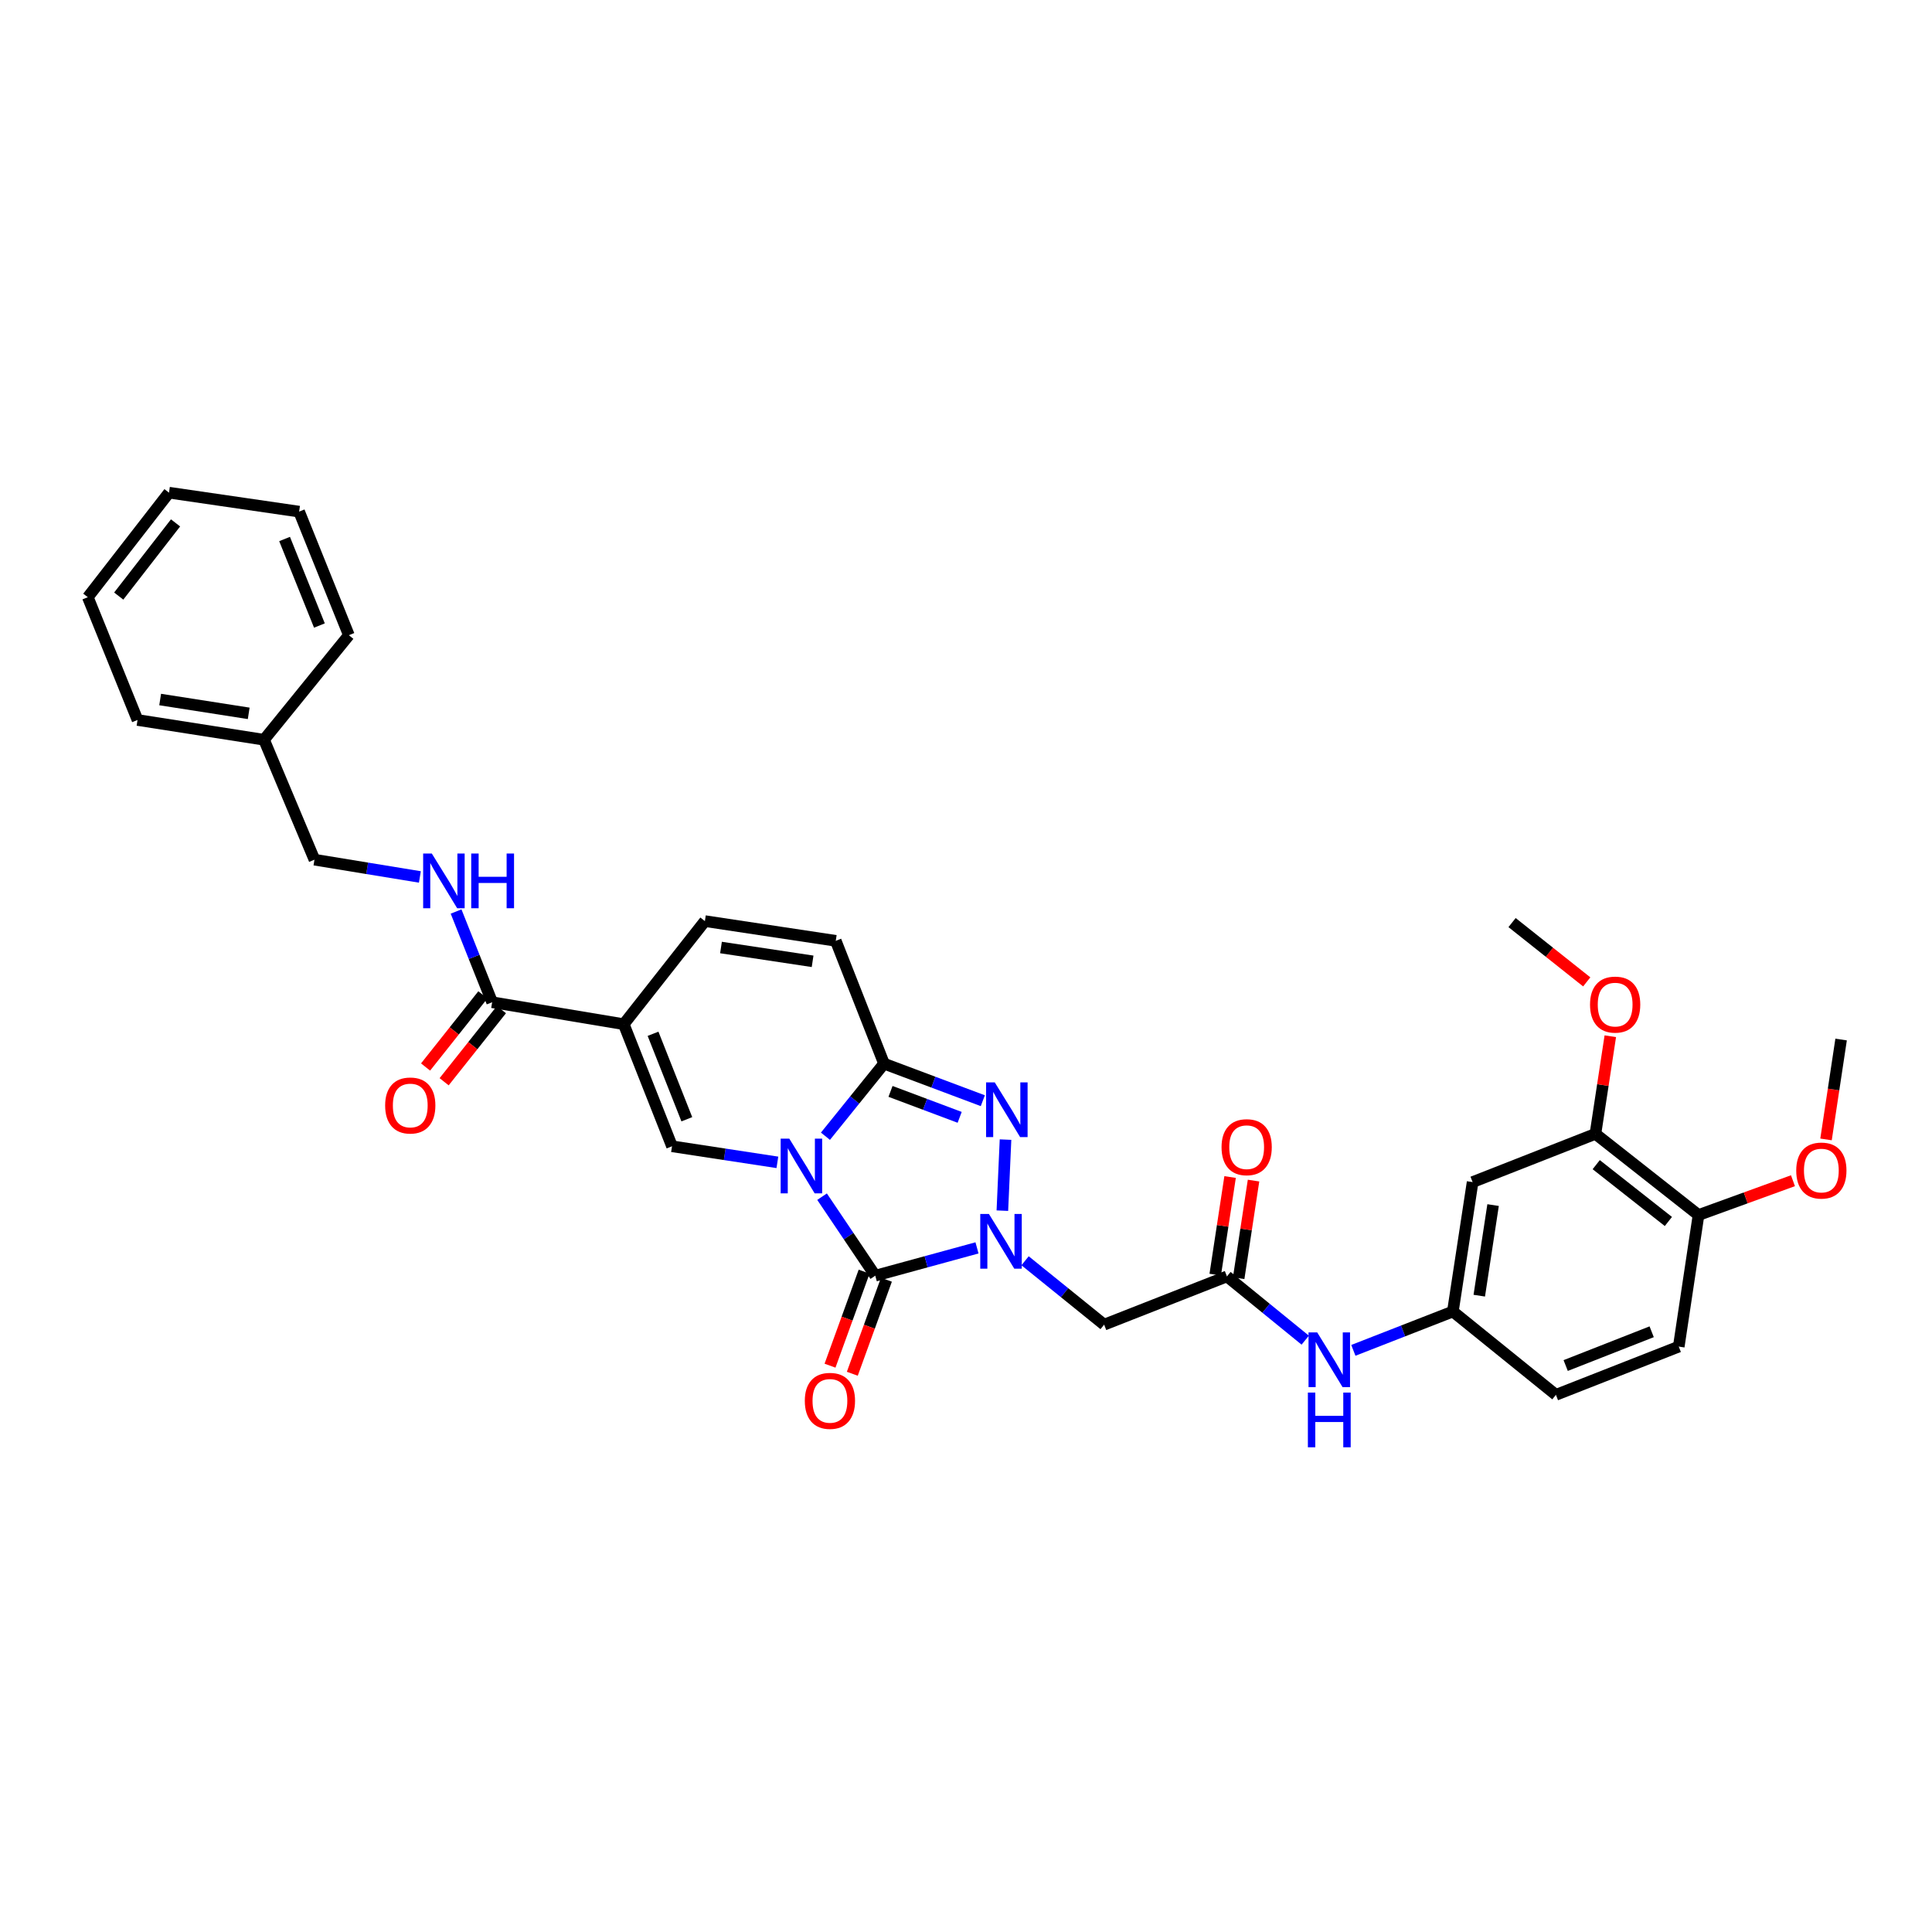 <?xml version='1.0' encoding='iso-8859-1'?>
<svg version='1.1' baseProfile='full'
              xmlns='http://www.w3.org/2000/svg'
                      xmlns:rdkit='http://www.rdkit.org/xml'
                      xmlns:xlink='http://www.w3.org/1999/xlink'
                  xml:space='preserve'
width='1000px' height='1000px' viewBox='0 0 1000 1000'>
<!-- END OF HEADER -->
<rect style='opacity:1.0;fill:#FFFFFF;stroke:none' width='1000' height='1000' x='0' y='0'> </rect>
<path class='bond-0' d='M 425.495,619.396 L 439.266,639.842' style='fill:none;fill-rule:evenodd;stroke:#0000FF;stroke-width:6px;stroke-linecap:butt;stroke-linejoin:miter;stroke-opacity:1' />
<path class='bond-0' d='M 439.266,639.842 L 453.037,660.289' style='fill:none;fill-rule:evenodd;stroke:#000000;stroke-width:6px;stroke-linecap:butt;stroke-linejoin:miter;stroke-opacity:1' />
<path class='bond-2' d='M 427.248,588.109 L 442.41,569.323' style='fill:none;fill-rule:evenodd;stroke:#0000FF;stroke-width:6px;stroke-linecap:butt;stroke-linejoin:miter;stroke-opacity:1' />
<path class='bond-2' d='M 442.41,569.323 L 457.571,550.538' style='fill:none;fill-rule:evenodd;stroke:#000000;stroke-width:6px;stroke-linecap:butt;stroke-linejoin:miter;stroke-opacity:1' />
<path class='bond-4' d='M 402.372,601.63 L 375.103,597.473' style='fill:none;fill-rule:evenodd;stroke:#0000FF;stroke-width:6px;stroke-linecap:butt;stroke-linejoin:miter;stroke-opacity:1' />
<path class='bond-4' d='M 375.103,597.473 L 347.834,593.317' style='fill:none;fill-rule:evenodd;stroke:#000000;stroke-width:6px;stroke-linecap:butt;stroke-linejoin:miter;stroke-opacity:1' />
<path class='bond-1' d='M 453.037,660.289 L 479.365,653.095' style='fill:none;fill-rule:evenodd;stroke:#000000;stroke-width:6px;stroke-linecap:butt;stroke-linejoin:miter;stroke-opacity:1' />
<path class='bond-1' d='M 479.365,653.095 L 505.693,645.901' style='fill:none;fill-rule:evenodd;stroke:#0000FF;stroke-width:6px;stroke-linecap:butt;stroke-linejoin:miter;stroke-opacity:1' />
<path class='bond-14' d='M 447.268,658.196 L 438.442,682.533' style='fill:none;fill-rule:evenodd;stroke:#000000;stroke-width:6px;stroke-linecap:butt;stroke-linejoin:miter;stroke-opacity:1' />
<path class='bond-14' d='M 438.442,682.533 L 429.616,706.87' style='fill:none;fill-rule:evenodd;stroke:#FF0000;stroke-width:6px;stroke-linecap:butt;stroke-linejoin:miter;stroke-opacity:1' />
<path class='bond-14' d='M 458.806,662.381 L 449.98,686.717' style='fill:none;fill-rule:evenodd;stroke:#000000;stroke-width:6px;stroke-linecap:butt;stroke-linejoin:miter;stroke-opacity:1' />
<path class='bond-14' d='M 449.98,686.717 L 441.154,711.054' style='fill:none;fill-rule:evenodd;stroke:#FF0000;stroke-width:6px;stroke-linecap:butt;stroke-linejoin:miter;stroke-opacity:1' />
<path class='bond-6' d='M 530.575,652.572 L 551.035,669.106' style='fill:none;fill-rule:evenodd;stroke:#0000FF;stroke-width:6px;stroke-linecap:butt;stroke-linejoin:miter;stroke-opacity:1' />
<path class='bond-6' d='M 551.035,669.106 L 571.495,685.64' style='fill:none;fill-rule:evenodd;stroke:#000000;stroke-width:6px;stroke-linecap:butt;stroke-linejoin:miter;stroke-opacity:1' />
<path class='bond-34' d='M 518.823,626.641 L 520.454,589.857' style='fill:none;fill-rule:evenodd;stroke:#0000FF;stroke-width:6px;stroke-linecap:butt;stroke-linejoin:miter;stroke-opacity:1' />
<path class='bond-3' d='M 457.571,550.538 L 483.137,560.13' style='fill:none;fill-rule:evenodd;stroke:#000000;stroke-width:6px;stroke-linecap:butt;stroke-linejoin:miter;stroke-opacity:1' />
<path class='bond-3' d='M 483.137,560.13 L 508.703,569.723' style='fill:none;fill-rule:evenodd;stroke:#0000FF;stroke-width:6px;stroke-linecap:butt;stroke-linejoin:miter;stroke-opacity:1' />
<path class='bond-3' d='M 460.929,564.907 L 478.825,571.621' style='fill:none;fill-rule:evenodd;stroke:#000000;stroke-width:6px;stroke-linecap:butt;stroke-linejoin:miter;stroke-opacity:1' />
<path class='bond-3' d='M 478.825,571.621 L 496.721,578.336' style='fill:none;fill-rule:evenodd;stroke:#0000FF;stroke-width:6px;stroke-linecap:butt;stroke-linejoin:miter;stroke-opacity:1' />
<path class='bond-9' d='M 457.571,550.538 L 432.588,486.969' style='fill:none;fill-rule:evenodd;stroke:#000000;stroke-width:6px;stroke-linecap:butt;stroke-linejoin:miter;stroke-opacity:1' />
<path class='bond-5' d='M 347.834,593.317 L 322.851,530.117' style='fill:none;fill-rule:evenodd;stroke:#000000;stroke-width:6px;stroke-linecap:butt;stroke-linejoin:miter;stroke-opacity:1' />
<path class='bond-5' d='M 355.501,579.325 L 338.013,535.085' style='fill:none;fill-rule:evenodd;stroke:#000000;stroke-width:6px;stroke-linecap:butt;stroke-linejoin:miter;stroke-opacity:1' />
<path class='bond-7' d='M 322.851,530.117 L 254.735,518.757' style='fill:none;fill-rule:evenodd;stroke:#000000;stroke-width:6px;stroke-linecap:butt;stroke-linejoin:miter;stroke-opacity:1' />
<path class='bond-8' d='M 322.851,530.117 L 364.853,476.762' style='fill:none;fill-rule:evenodd;stroke:#000000;stroke-width:6px;stroke-linecap:butt;stroke-linejoin:miter;stroke-opacity:1' />
<path class='bond-10' d='M 571.495,685.64 L 635.063,660.67' style='fill:none;fill-rule:evenodd;stroke:#000000;stroke-width:6px;stroke-linecap:butt;stroke-linejoin:miter;stroke-opacity:1' />
<path class='bond-11' d='M 254.735,518.757 L 245.4,495.276' style='fill:none;fill-rule:evenodd;stroke:#000000;stroke-width:6px;stroke-linecap:butt;stroke-linejoin:miter;stroke-opacity:1' />
<path class='bond-11' d='M 245.4,495.276 L 236.066,471.795' style='fill:none;fill-rule:evenodd;stroke:#0000FF;stroke-width:6px;stroke-linecap:butt;stroke-linejoin:miter;stroke-opacity:1' />
<path class='bond-18' d='M 249.929,514.94 L 235.101,533.609' style='fill:none;fill-rule:evenodd;stroke:#000000;stroke-width:6px;stroke-linecap:butt;stroke-linejoin:miter;stroke-opacity:1' />
<path class='bond-18' d='M 235.101,533.609 L 220.273,552.278' style='fill:none;fill-rule:evenodd;stroke:#FF0000;stroke-width:6px;stroke-linecap:butt;stroke-linejoin:miter;stroke-opacity:1' />
<path class='bond-18' d='M 259.54,522.574 L 244.712,541.243' style='fill:none;fill-rule:evenodd;stroke:#000000;stroke-width:6px;stroke-linecap:butt;stroke-linejoin:miter;stroke-opacity:1' />
<path class='bond-18' d='M 244.712,541.243 L 229.883,559.912' style='fill:none;fill-rule:evenodd;stroke:#FF0000;stroke-width:6px;stroke-linecap:butt;stroke-linejoin:miter;stroke-opacity:1' />
<path class='bond-33' d='M 364.853,476.762 L 432.588,486.969' style='fill:none;fill-rule:evenodd;stroke:#000000;stroke-width:6px;stroke-linecap:butt;stroke-linejoin:miter;stroke-opacity:1' />
<path class='bond-33' d='M 373.185,490.429 L 420.599,497.574' style='fill:none;fill-rule:evenodd;stroke:#000000;stroke-width:6px;stroke-linecap:butt;stroke-linejoin:miter;stroke-opacity:1' />
<path class='bond-15' d='M 635.063,660.67 L 655.326,677.169' style='fill:none;fill-rule:evenodd;stroke:#000000;stroke-width:6px;stroke-linecap:butt;stroke-linejoin:miter;stroke-opacity:1' />
<path class='bond-15' d='M 655.326,677.169 L 675.588,693.668' style='fill:none;fill-rule:evenodd;stroke:#0000FF;stroke-width:6px;stroke-linecap:butt;stroke-linejoin:miter;stroke-opacity:1' />
<path class='bond-19' d='M 641.13,661.595 L 644.98,636.336' style='fill:none;fill-rule:evenodd;stroke:#000000;stroke-width:6px;stroke-linecap:butt;stroke-linejoin:miter;stroke-opacity:1' />
<path class='bond-19' d='M 644.98,636.336 L 648.83,611.077' style='fill:none;fill-rule:evenodd;stroke:#FF0000;stroke-width:6px;stroke-linecap:butt;stroke-linejoin:miter;stroke-opacity:1' />
<path class='bond-19' d='M 628.997,659.746 L 632.847,634.487' style='fill:none;fill-rule:evenodd;stroke:#000000;stroke-width:6px;stroke-linecap:butt;stroke-linejoin:miter;stroke-opacity:1' />
<path class='bond-19' d='M 632.847,634.487 L 636.696,609.228' style='fill:none;fill-rule:evenodd;stroke:#FF0000;stroke-width:6px;stroke-linecap:butt;stroke-linejoin:miter;stroke-opacity:1' />
<path class='bond-21' d='M 217.328,453.907 L 190.047,449.437' style='fill:none;fill-rule:evenodd;stroke:#0000FF;stroke-width:6px;stroke-linecap:butt;stroke-linejoin:miter;stroke-opacity:1' />
<path class='bond-21' d='M 190.047,449.437 L 162.767,444.967' style='fill:none;fill-rule:evenodd;stroke:#000000;stroke-width:6px;stroke-linecap:butt;stroke-linejoin:miter;stroke-opacity:1' />
<path class='bond-12' d='M 762.222,611.85 L 752.001,678.835' style='fill:none;fill-rule:evenodd;stroke:#000000;stroke-width:6px;stroke-linecap:butt;stroke-linejoin:miter;stroke-opacity:1' />
<path class='bond-12' d='M 772.821,623.749 L 765.667,670.638' style='fill:none;fill-rule:evenodd;stroke:#000000;stroke-width:6px;stroke-linecap:butt;stroke-linejoin:miter;stroke-opacity:1' />
<path class='bond-13' d='M 762.222,611.85 L 825.79,586.881' style='fill:none;fill-rule:evenodd;stroke:#000000;stroke-width:6px;stroke-linecap:butt;stroke-linejoin:miter;stroke-opacity:1' />
<path class='bond-23' d='M 825.79,586.881 L 829.64,561.615' style='fill:none;fill-rule:evenodd;stroke:#000000;stroke-width:6px;stroke-linecap:butt;stroke-linejoin:miter;stroke-opacity:1' />
<path class='bond-23' d='M 829.64,561.615 L 833.49,536.35' style='fill:none;fill-rule:evenodd;stroke:#FF0000;stroke-width:6px;stroke-linecap:butt;stroke-linejoin:miter;stroke-opacity:1' />
<path class='bond-36' d='M 825.79,586.881 L 879.152,628.896' style='fill:none;fill-rule:evenodd;stroke:#000000;stroke-width:6px;stroke-linecap:butt;stroke-linejoin:miter;stroke-opacity:1' />
<path class='bond-36' d='M 826.202,602.826 L 863.555,632.237' style='fill:none;fill-rule:evenodd;stroke:#000000;stroke-width:6px;stroke-linecap:butt;stroke-linejoin:miter;stroke-opacity:1' />
<path class='bond-16' d='M 700.493,698.942 L 726.247,688.888' style='fill:none;fill-rule:evenodd;stroke:#0000FF;stroke-width:6px;stroke-linecap:butt;stroke-linejoin:miter;stroke-opacity:1' />
<path class='bond-16' d='M 726.247,688.888 L 752.001,678.835' style='fill:none;fill-rule:evenodd;stroke:#000000;stroke-width:6px;stroke-linecap:butt;stroke-linejoin:miter;stroke-opacity:1' />
<path class='bond-22' d='M 752.001,678.835 L 805.342,721.969' style='fill:none;fill-rule:evenodd;stroke:#000000;stroke-width:6px;stroke-linecap:butt;stroke-linejoin:miter;stroke-opacity:1' />
<path class='bond-17' d='M 879.152,628.896 L 868.924,696.999' style='fill:none;fill-rule:evenodd;stroke:#000000;stroke-width:6px;stroke-linecap:butt;stroke-linejoin:miter;stroke-opacity:1' />
<path class='bond-24' d='M 879.152,628.896 L 903.594,620.015' style='fill:none;fill-rule:evenodd;stroke:#000000;stroke-width:6px;stroke-linecap:butt;stroke-linejoin:miter;stroke-opacity:1' />
<path class='bond-24' d='M 903.594,620.015 L 928.036,611.133' style='fill:none;fill-rule:evenodd;stroke:#FF0000;stroke-width:6px;stroke-linecap:butt;stroke-linejoin:miter;stroke-opacity:1' />
<path class='bond-20' d='M 868.924,696.999 L 805.342,721.969' style='fill:none;fill-rule:evenodd;stroke:#000000;stroke-width:6px;stroke-linecap:butt;stroke-linejoin:miter;stroke-opacity:1' />
<path class='bond-20' d='M 854.901,689.321 L 810.393,706.799' style='fill:none;fill-rule:evenodd;stroke:#000000;stroke-width:6px;stroke-linecap:butt;stroke-linejoin:miter;stroke-opacity:1' />
<path class='bond-25' d='M 162.767,444.967 L 136.659,382.892' style='fill:none;fill-rule:evenodd;stroke:#000000;stroke-width:6px;stroke-linecap:butt;stroke-linejoin:miter;stroke-opacity:1' />
<path class='bond-26' d='M 821.294,508.22 L 801.969,492.873' style='fill:none;fill-rule:evenodd;stroke:#FF0000;stroke-width:6px;stroke-linecap:butt;stroke-linejoin:miter;stroke-opacity:1' />
<path class='bond-26' d='M 801.969,492.873 L 782.643,477.526' style='fill:none;fill-rule:evenodd;stroke:#000000;stroke-width:6px;stroke-linecap:butt;stroke-linejoin:miter;stroke-opacity:1' />
<path class='bond-27' d='M 945.148,589.763 L 949.052,563.911' style='fill:none;fill-rule:evenodd;stroke:#FF0000;stroke-width:6px;stroke-linecap:butt;stroke-linejoin:miter;stroke-opacity:1' />
<path class='bond-27' d='M 949.052,563.911 L 952.955,538.06' style='fill:none;fill-rule:evenodd;stroke:#000000;stroke-width:6px;stroke-linecap:butt;stroke-linejoin:miter;stroke-opacity:1' />
<path class='bond-28' d='M 136.659,382.892 L 71.181,372.664' style='fill:none;fill-rule:evenodd;stroke:#000000;stroke-width:6px;stroke-linecap:butt;stroke-linejoin:miter;stroke-opacity:1' />
<path class='bond-28' d='M 128.731,369.231 L 82.897,362.072' style='fill:none;fill-rule:evenodd;stroke:#000000;stroke-width:6px;stroke-linecap:butt;stroke-linejoin:miter;stroke-opacity:1' />
<path class='bond-29' d='M 136.659,382.892 L 180.577,328.78' style='fill:none;fill-rule:evenodd;stroke:#000000;stroke-width:6px;stroke-linecap:butt;stroke-linejoin:miter;stroke-opacity:1' />
<path class='bond-31' d='M 71.181,372.664 L 45.455,309.116' style='fill:none;fill-rule:evenodd;stroke:#000000;stroke-width:6px;stroke-linecap:butt;stroke-linejoin:miter;stroke-opacity:1' />
<path class='bond-30' d='M 180.577,328.78 L 154.823,264.816' style='fill:none;fill-rule:evenodd;stroke:#000000;stroke-width:6px;stroke-linecap:butt;stroke-linejoin:miter;stroke-opacity:1' />
<path class='bond-30' d='M 165.328,323.769 L 147.301,278.994' style='fill:none;fill-rule:evenodd;stroke:#000000;stroke-width:6px;stroke-linecap:butt;stroke-linejoin:miter;stroke-opacity:1' />
<path class='bond-32' d='M 154.823,264.816 L 87.47,255.004' style='fill:none;fill-rule:evenodd;stroke:#000000;stroke-width:6px;stroke-linecap:butt;stroke-linejoin:miter;stroke-opacity:1' />
<path class='bond-35' d='M 45.455,309.116 L 87.47,255.004' style='fill:none;fill-rule:evenodd;stroke:#000000;stroke-width:6px;stroke-linecap:butt;stroke-linejoin:miter;stroke-opacity:1' />
<path class='bond-35' d='M 61.451,308.526 L 90.862,270.648' style='fill:none;fill-rule:evenodd;stroke:#000000;stroke-width:6px;stroke-linecap:butt;stroke-linejoin:miter;stroke-opacity:1' />
<path  class='atom-0' d='M 408.546 589.365
L 417.826 604.365
Q 418.746 605.845, 420.226 608.525
Q 421.706 611.205, 421.786 611.365
L 421.786 589.365
L 425.546 589.365
L 425.546 617.685
L 421.666 617.685
L 411.706 601.285
Q 410.546 599.365, 409.306 597.165
Q 408.106 594.965, 407.746 594.285
L 407.746 617.685
L 404.066 617.685
L 404.066 589.365
L 408.546 589.365
' fill='#0000FF'/>
<path  class='atom-2' d='M 511.859 628.346
L 521.139 643.346
Q 522.059 644.826, 523.539 647.506
Q 525.019 650.186, 525.099 650.346
L 525.099 628.346
L 528.859 628.346
L 528.859 656.666
L 524.979 656.666
L 515.019 640.266
Q 513.859 638.346, 512.619 636.146
Q 511.419 633.946, 511.059 633.266
L 511.059 656.666
L 507.379 656.666
L 507.379 628.346
L 511.859 628.346
' fill='#0000FF'/>
<path  class='atom-4' d='M 514.88 560.229
L 524.16 575.229
Q 525.08 576.709, 526.56 579.389
Q 528.04 582.069, 528.12 582.229
L 528.12 560.229
L 531.88 560.229
L 531.88 588.549
L 528 588.549
L 518.04 572.149
Q 516.88 570.229, 515.64 568.029
Q 514.44 565.829, 514.08 565.149
L 514.08 588.549
L 510.4 588.549
L 510.4 560.229
L 514.88 560.229
' fill='#0000FF'/>
<path  class='atom-12' d='M 223.505 441.785
L 232.785 456.785
Q 233.705 458.265, 235.185 460.945
Q 236.665 463.625, 236.745 463.785
L 236.745 441.785
L 240.505 441.785
L 240.505 470.105
L 236.625 470.105
L 226.665 453.705
Q 225.505 451.785, 224.265 449.585
Q 223.065 447.385, 222.705 446.705
L 222.705 470.105
L 219.025 470.105
L 219.025 441.785
L 223.505 441.785
' fill='#0000FF'/>
<path  class='atom-12' d='M 243.905 441.785
L 247.745 441.785
L 247.745 453.825
L 262.225 453.825
L 262.225 441.785
L 266.065 441.785
L 266.065 470.105
L 262.225 470.105
L 262.225 457.025
L 247.745 457.025
L 247.745 470.105
L 243.905 470.105
L 243.905 441.785
' fill='#0000FF'/>
<path  class='atom-15' d='M 416.568 725.083
Q 416.568 718.283, 419.928 714.483
Q 423.288 710.683, 429.568 710.683
Q 435.848 710.683, 439.208 714.483
Q 442.568 718.283, 442.568 725.083
Q 442.568 731.963, 439.168 735.883
Q 435.768 739.763, 429.568 739.763
Q 423.328 739.763, 419.928 735.883
Q 416.568 732.003, 416.568 725.083
M 429.568 736.563
Q 433.888 736.563, 436.208 733.683
Q 438.568 730.763, 438.568 725.083
Q 438.568 719.523, 436.208 716.723
Q 433.888 713.883, 429.568 713.883
Q 425.248 713.883, 422.888 716.683
Q 420.568 719.483, 420.568 725.083
Q 420.568 730.803, 422.888 733.683
Q 425.248 736.563, 429.568 736.563
' fill='#FF0000'/>
<path  class='atom-16' d='M 681.776 689.644
L 691.056 704.644
Q 691.976 706.124, 693.456 708.804
Q 694.936 711.484, 695.016 711.644
L 695.016 689.644
L 698.776 689.644
L 698.776 717.964
L 694.896 717.964
L 684.936 701.564
Q 683.776 699.644, 682.536 697.444
Q 681.336 695.244, 680.976 694.564
L 680.976 717.964
L 677.296 717.964
L 677.296 689.644
L 681.776 689.644
' fill='#0000FF'/>
<path  class='atom-16' d='M 676.956 720.796
L 680.796 720.796
L 680.796 732.836
L 695.276 732.836
L 695.276 720.796
L 699.116 720.796
L 699.116 749.116
L 695.276 749.116
L 695.276 736.036
L 680.796 736.036
L 680.796 749.116
L 676.956 749.116
L 676.956 720.796
' fill='#0000FF'/>
<path  class='atom-19' d='M 199.351 572.199
Q 199.351 565.399, 202.711 561.599
Q 206.071 557.799, 212.351 557.799
Q 218.631 557.799, 221.991 561.599
Q 225.351 565.399, 225.351 572.199
Q 225.351 579.079, 221.951 582.999
Q 218.551 586.879, 212.351 586.879
Q 206.111 586.879, 202.711 582.999
Q 199.351 579.119, 199.351 572.199
M 212.351 583.679
Q 216.671 583.679, 218.991 580.799
Q 221.351 577.879, 221.351 572.199
Q 221.351 566.639, 218.991 563.839
Q 216.671 560.999, 212.351 560.999
Q 208.031 560.999, 205.671 563.799
Q 203.351 566.599, 203.351 572.199
Q 203.351 577.919, 205.671 580.799
Q 208.031 583.679, 212.351 583.679
' fill='#FF0000'/>
<path  class='atom-20' d='M 632.271 593.779
Q 632.271 586.979, 635.631 583.179
Q 638.991 579.379, 645.271 579.379
Q 651.551 579.379, 654.911 583.179
Q 658.271 586.979, 658.271 593.779
Q 658.271 600.659, 654.871 604.579
Q 651.471 608.459, 645.271 608.459
Q 639.031 608.459, 635.631 604.579
Q 632.271 600.699, 632.271 593.779
M 645.271 605.259
Q 649.591 605.259, 651.911 602.379
Q 654.271 599.459, 654.271 593.779
Q 654.271 588.219, 651.911 585.419
Q 649.591 582.579, 645.271 582.579
Q 640.951 582.579, 638.591 585.379
Q 636.271 588.179, 636.271 593.779
Q 636.271 599.499, 638.591 602.379
Q 640.951 605.259, 645.271 605.259
' fill='#FF0000'/>
<path  class='atom-24' d='M 822.998 519.976
Q 822.998 513.176, 826.358 509.376
Q 829.718 505.576, 835.998 505.576
Q 842.278 505.576, 845.638 509.376
Q 848.998 513.176, 848.998 519.976
Q 848.998 526.856, 845.598 530.776
Q 842.198 534.656, 835.998 534.656
Q 829.758 534.656, 826.358 530.776
Q 822.998 526.896, 822.998 519.976
M 835.998 531.456
Q 840.318 531.456, 842.638 528.576
Q 844.998 525.656, 844.998 519.976
Q 844.998 514.416, 842.638 511.616
Q 840.318 508.776, 835.998 508.776
Q 831.678 508.776, 829.318 511.576
Q 826.998 514.376, 826.998 519.976
Q 826.998 525.696, 829.318 528.576
Q 831.678 531.456, 835.998 531.456
' fill='#FF0000'/>
<path  class='atom-25' d='M 929.728 605.875
Q 929.728 599.075, 933.088 595.275
Q 936.448 591.475, 942.728 591.475
Q 949.008 591.475, 952.368 595.275
Q 955.728 599.075, 955.728 605.875
Q 955.728 612.755, 952.328 616.675
Q 948.928 620.555, 942.728 620.555
Q 936.488 620.555, 933.088 616.675
Q 929.728 612.795, 929.728 605.875
M 942.728 617.355
Q 947.048 617.355, 949.368 614.475
Q 951.728 611.555, 951.728 605.875
Q 951.728 600.315, 949.368 597.515
Q 947.048 594.675, 942.728 594.675
Q 938.408 594.675, 936.048 597.475
Q 933.728 600.275, 933.728 605.875
Q 933.728 611.595, 936.048 614.475
Q 938.408 617.355, 942.728 617.355
' fill='#FF0000'/>
</svg>
